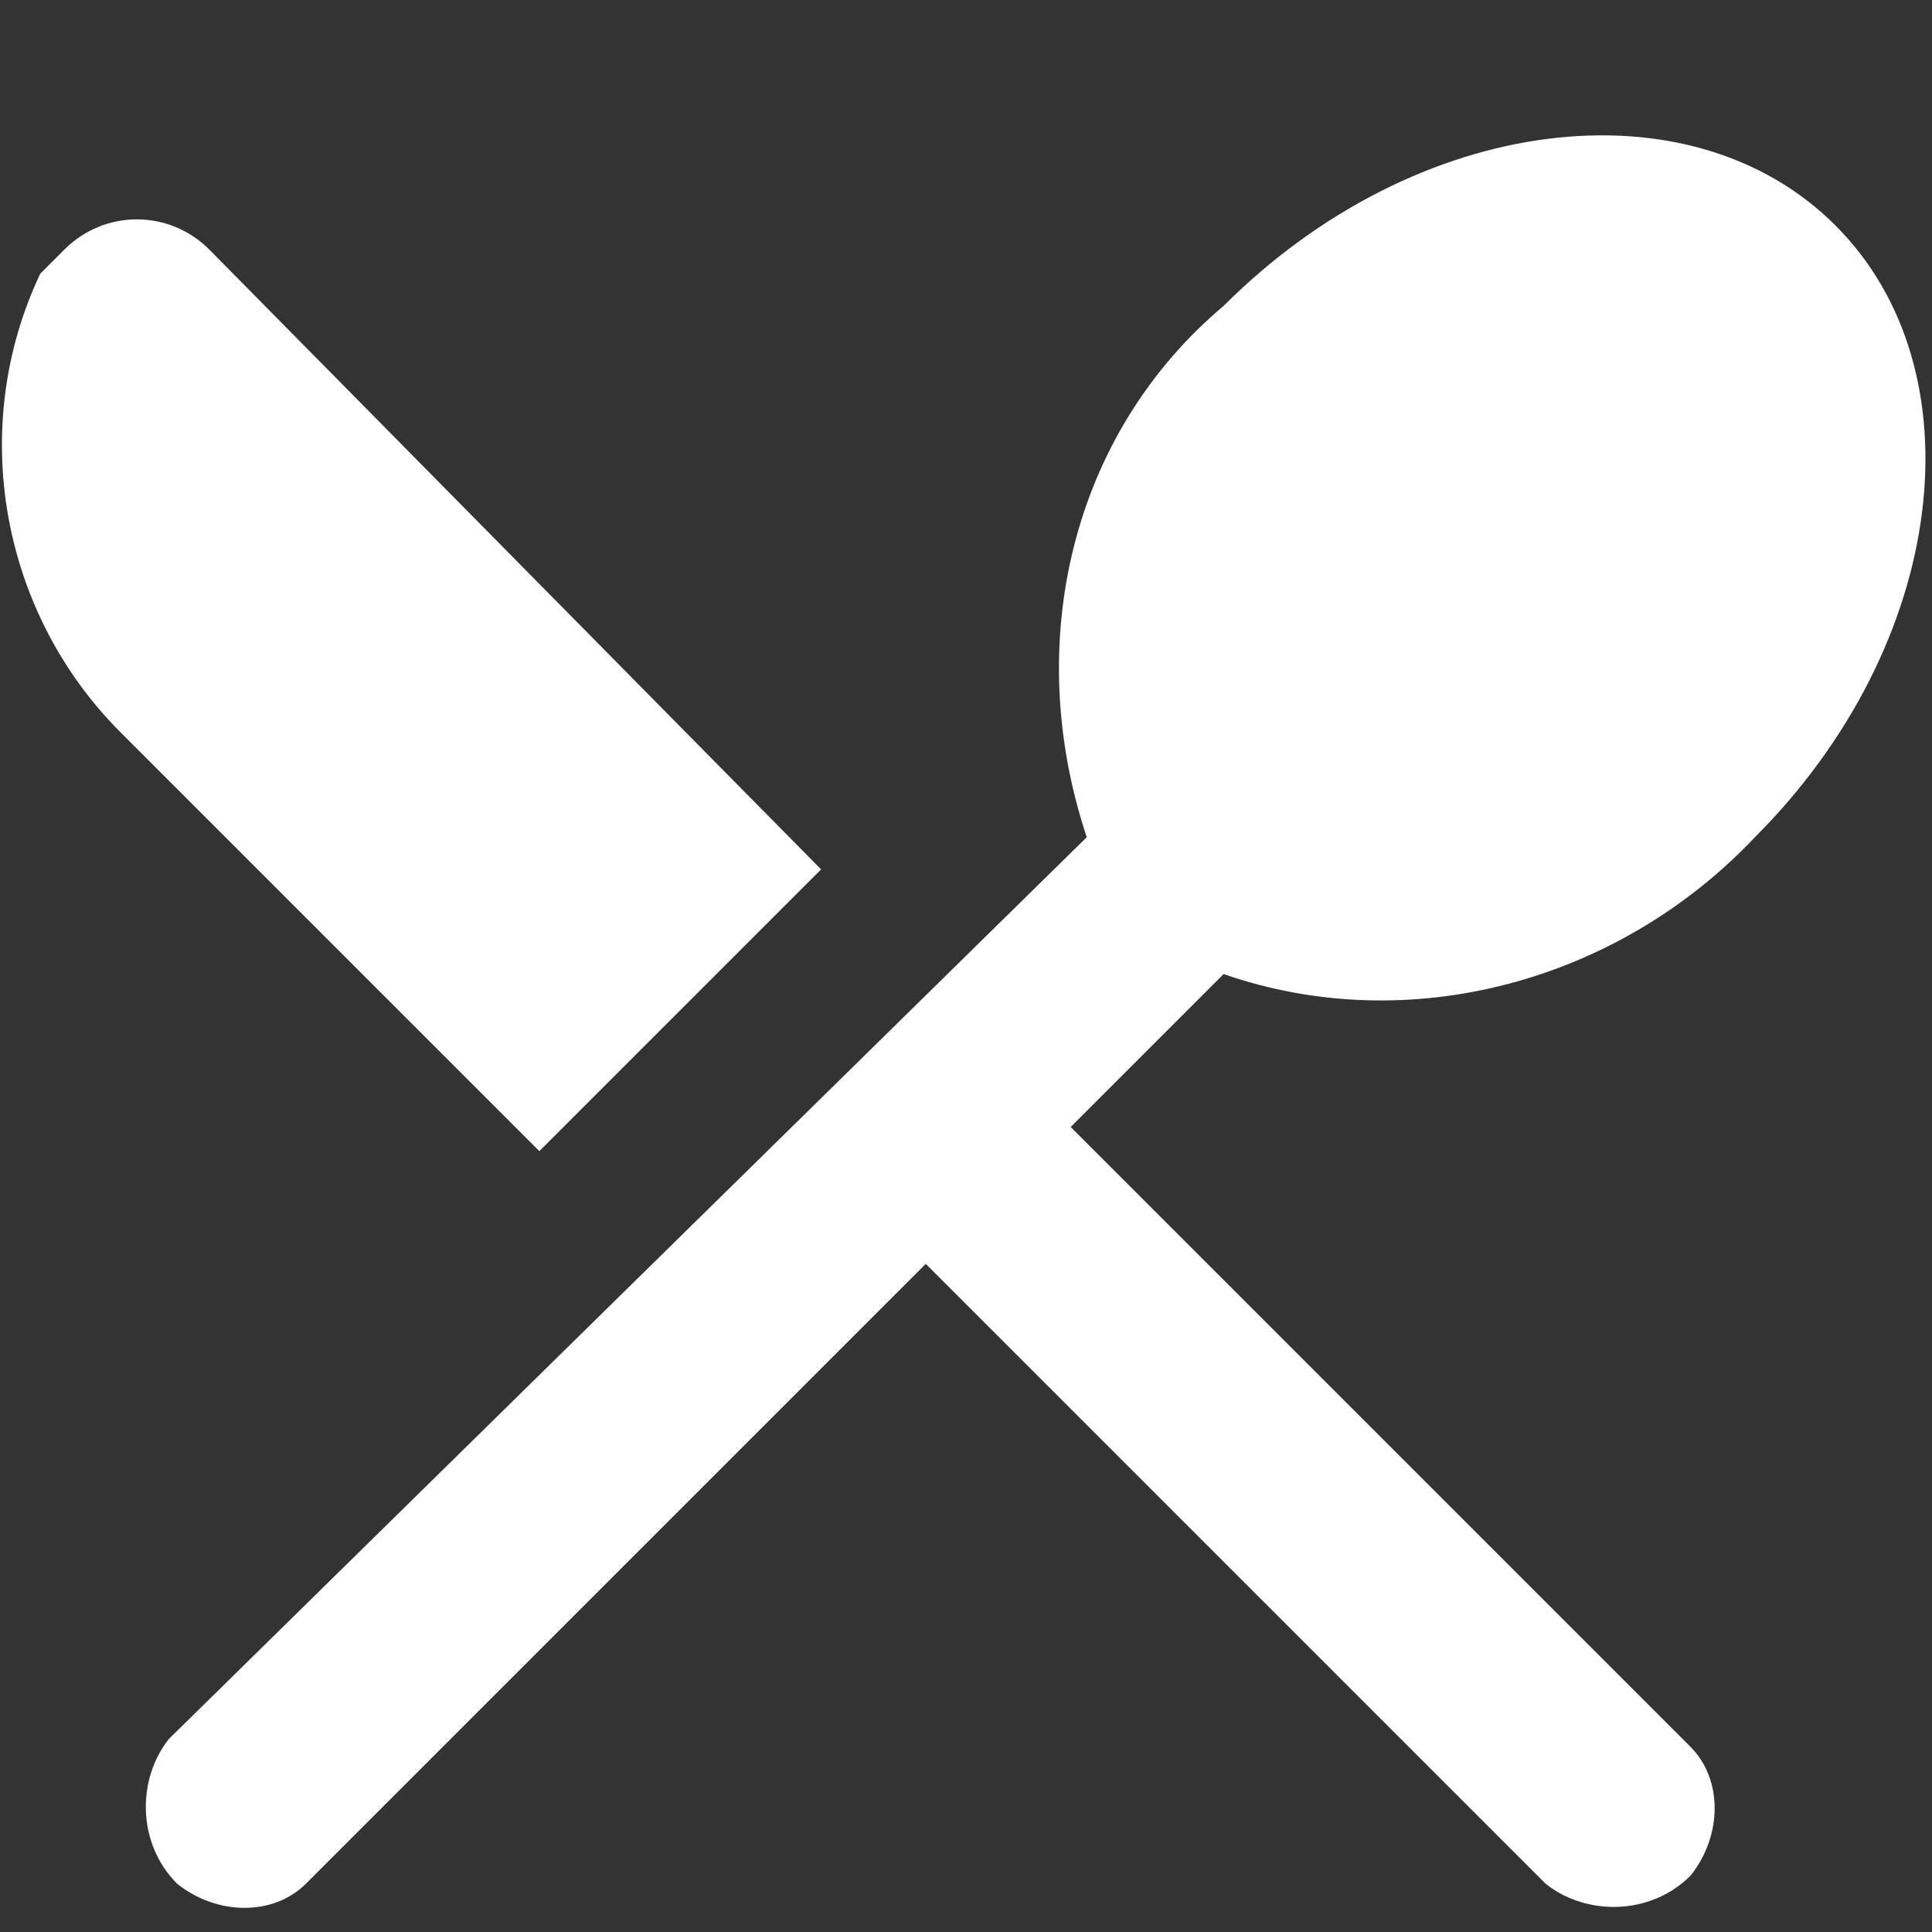 <?xml version="1.0" encoding="utf-8"?>
<!-- Generator: Adobe Illustrator 27.4.1, SVG Export Plug-In . SVG Version: 6.00 Build 0)  -->
<svg version="1.1" id="Warstwa_1" xmlns="http://www.w3.org/2000/svg" xmlns:xlink="http://www.w3.org/1999/xlink" x="0px" y="0px"
	 viewBox="0 0 24 24" style="enable-background:new 0 0 24 24;" xml:space="preserve">
<rect x="0" y="0" width="24" height="24" fill="#333333" stroke="none"/>
<style type="text/css">
	.st0{fill:none;}
	.st1{fill-rule:evenodd;clip-rule:evenodd;fill:#FFFFFF;}
</style>
<g id="Icons" transform="translate(2 3)">
	<g id="Rounded" transform="translate(-680 -3169)">
		<g id="Maps" transform="translate(100 3068)">
			<g id="_-Round-_-Maps-_-restaurant_menu" transform="translate(578 98)">
				<g id="Group_982">
					<path id="Path" class="st0" d="M-3.4-2.3h29.9v29.9H-3.4V-2.3z"/>
					<path id="_-Icon-Color" class="st1" d="M6.7,14.3l3.5-3.5L2.6,3.1c-0.5-0.5-1.3-0.5-1.8,0C0.7,3.2,0.6,3.3,0.5,3.4
						c-0.9,1.9-0.5,4.2,1,5.7L6.7,14.3z M15.2,12.1c2.3,0.8,4.9,0.1,6.6-1.7c2.4-2.4,2.8-5.8,1-7.6s-5.2-1.4-7.6,1
						c-1.9,1.6-2.5,4.2-1.7,6.6L2.1,21.6c-0.4,0.5-0.4,1.3,0.1,1.8c0.5,0.4,1.2,0.4,1.6,0l7.7-7.7l7.7,7.7c0.5,0.4,1.3,0.4,1.8-0.1
						c0.4-0.5,0.4-1.2,0-1.6l-7.7-7.7L15.2,12.1z"/>
				</g>
			</g>
		</g>
	</g>
</g>
</svg>

